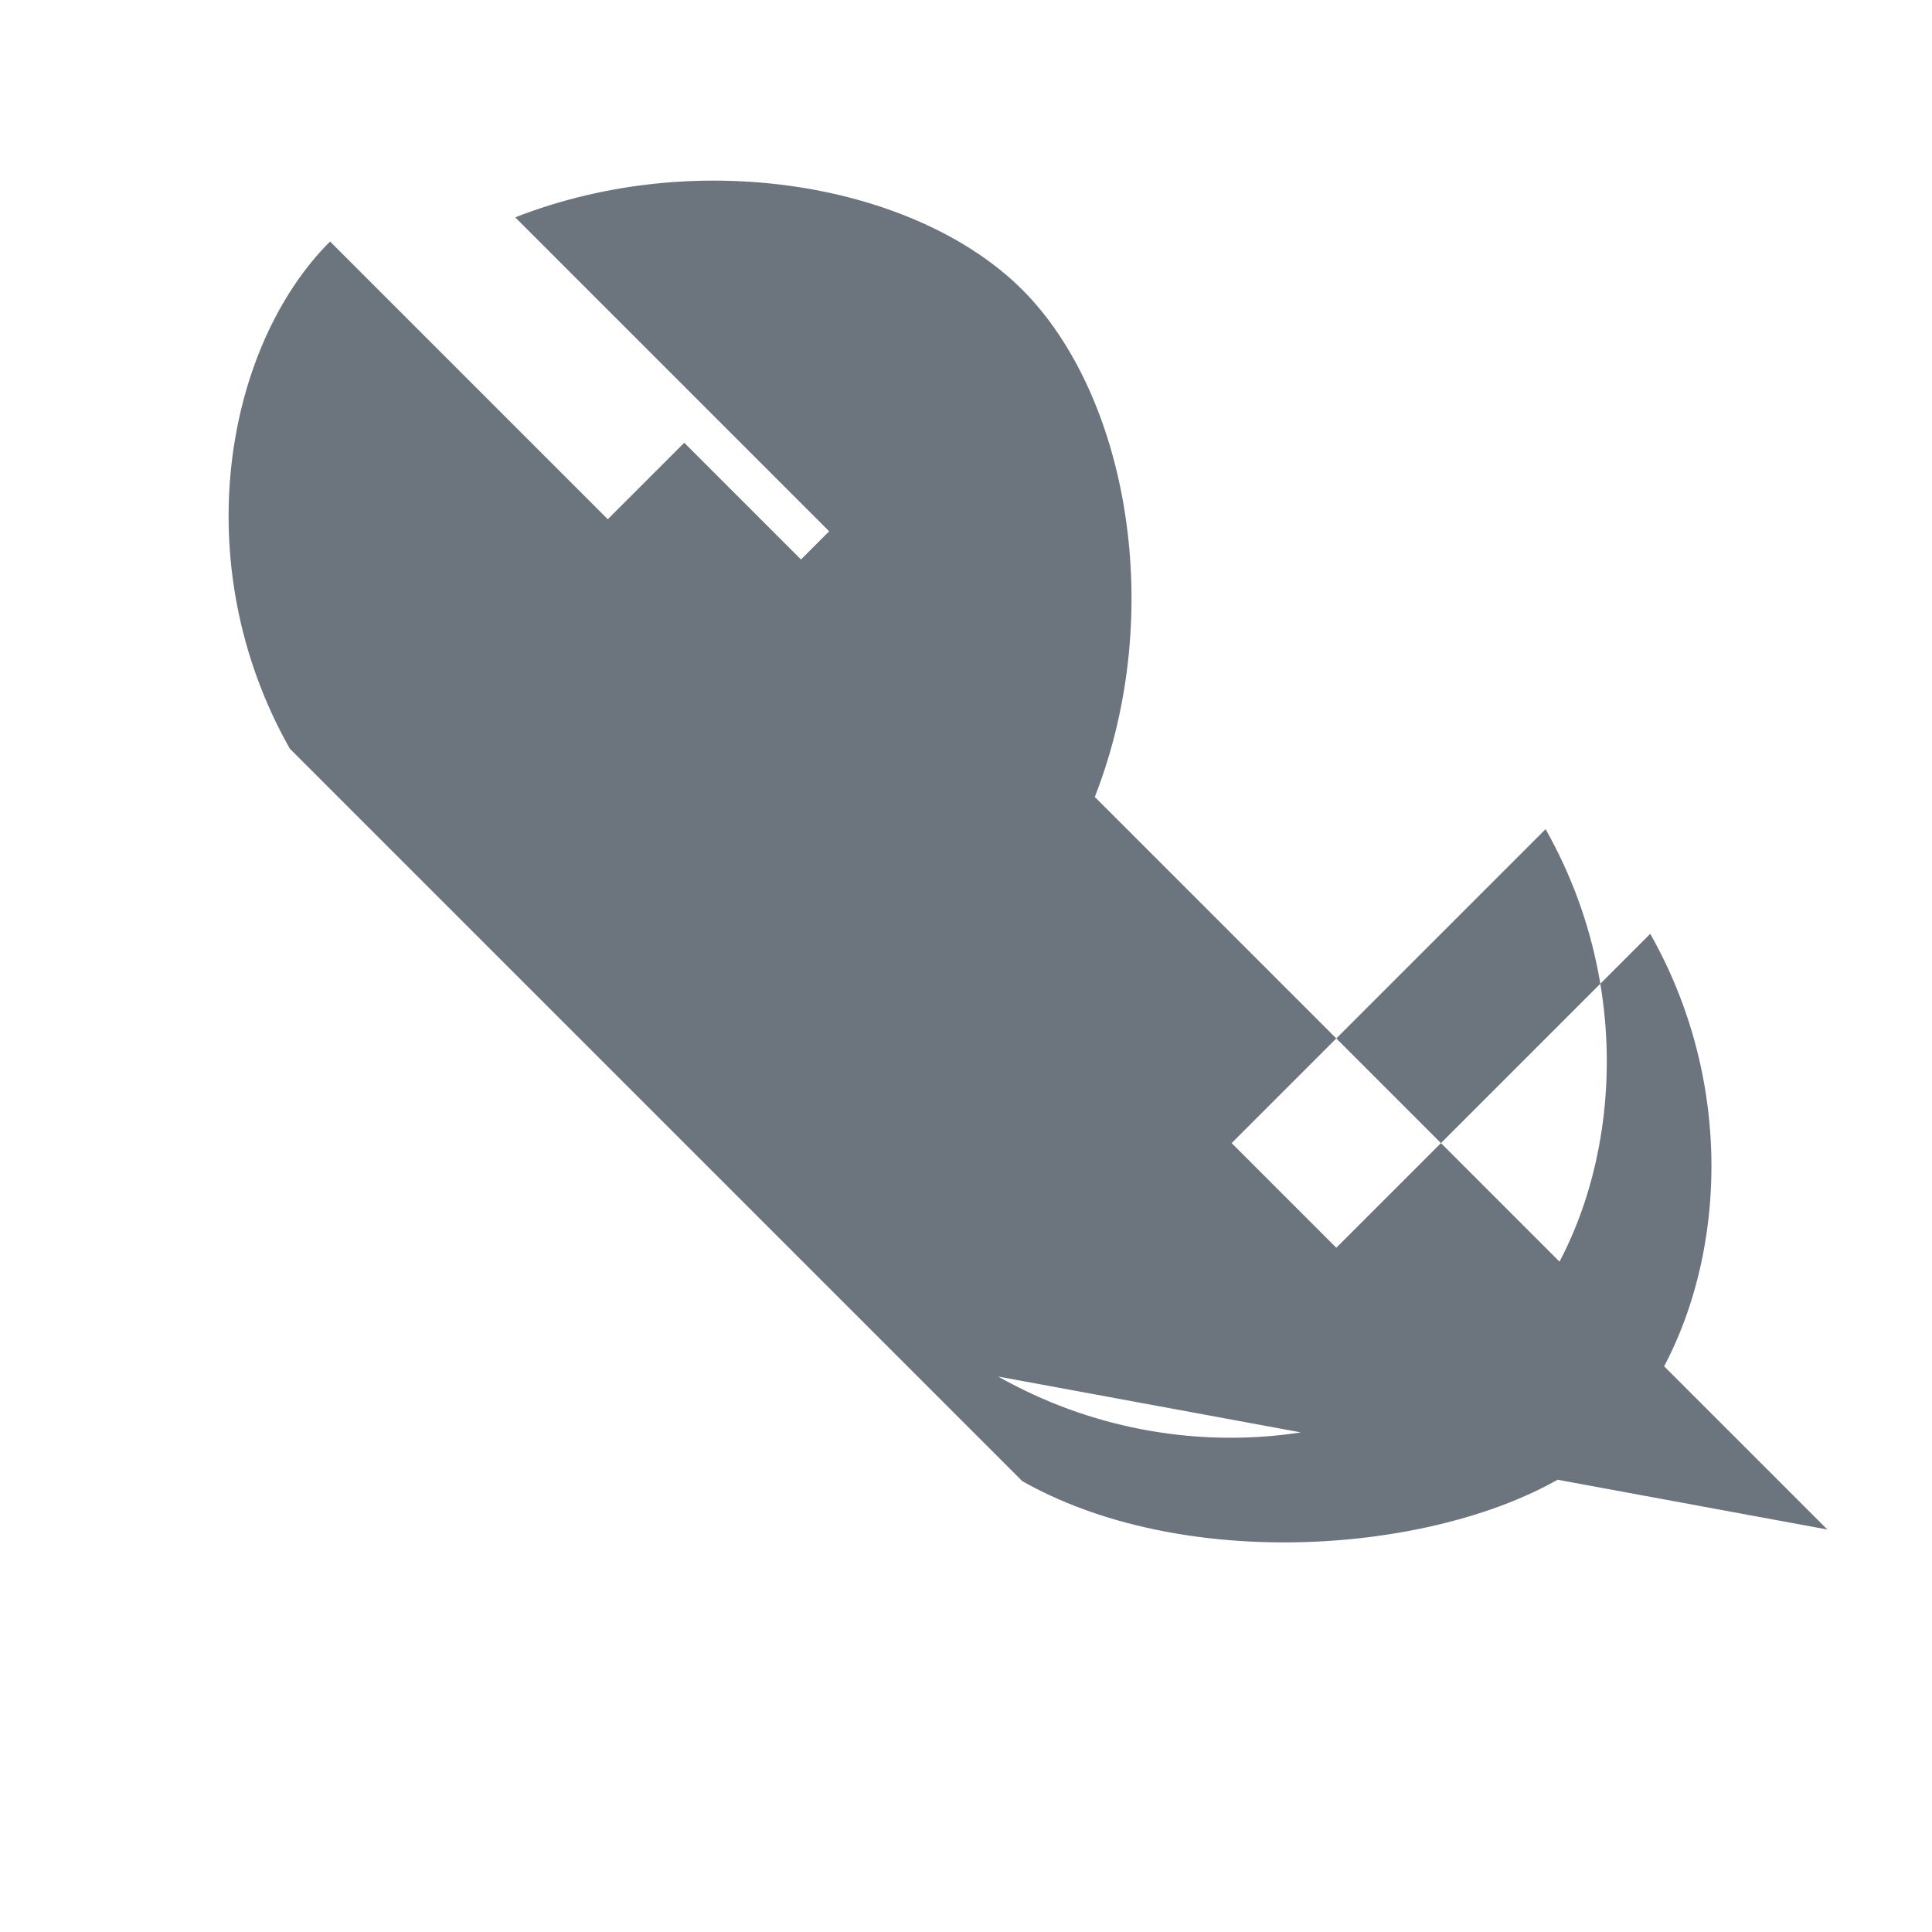 <svg width="24" height="24" viewBox="0 0 24 24" fill="none" xmlns="http://www.w3.org/2000/svg">
<path d="M22.7 19L13.6 9.9C14.5 7.6 14 4.9 12.7 3.6C11.4 2.3 8.7 1.8 6.4 2.7L10.3 6.6L9 7.9L4.1 3C2.8 4.3 2.3 7 3.6 9.3L12.7 18.4C15 19.7 18.7 19.2 20 17.9C21.3 16.6 21.8 13.9 20.5 11.6L16.6 15.5L15.3 14.2L19.2 10.3C20.5 12.6 20 15.3 18.7 16.6C17.4 17.9 14.7 18.4 12.4 17.1L22.7 19Z" fill="#6c757d"/>
<path d="M8.5 5.5L5.5 8.5L7.5 10.5L10.5 7.5L8.5 5.5Z" fill="#6c757d"/>
</svg>
